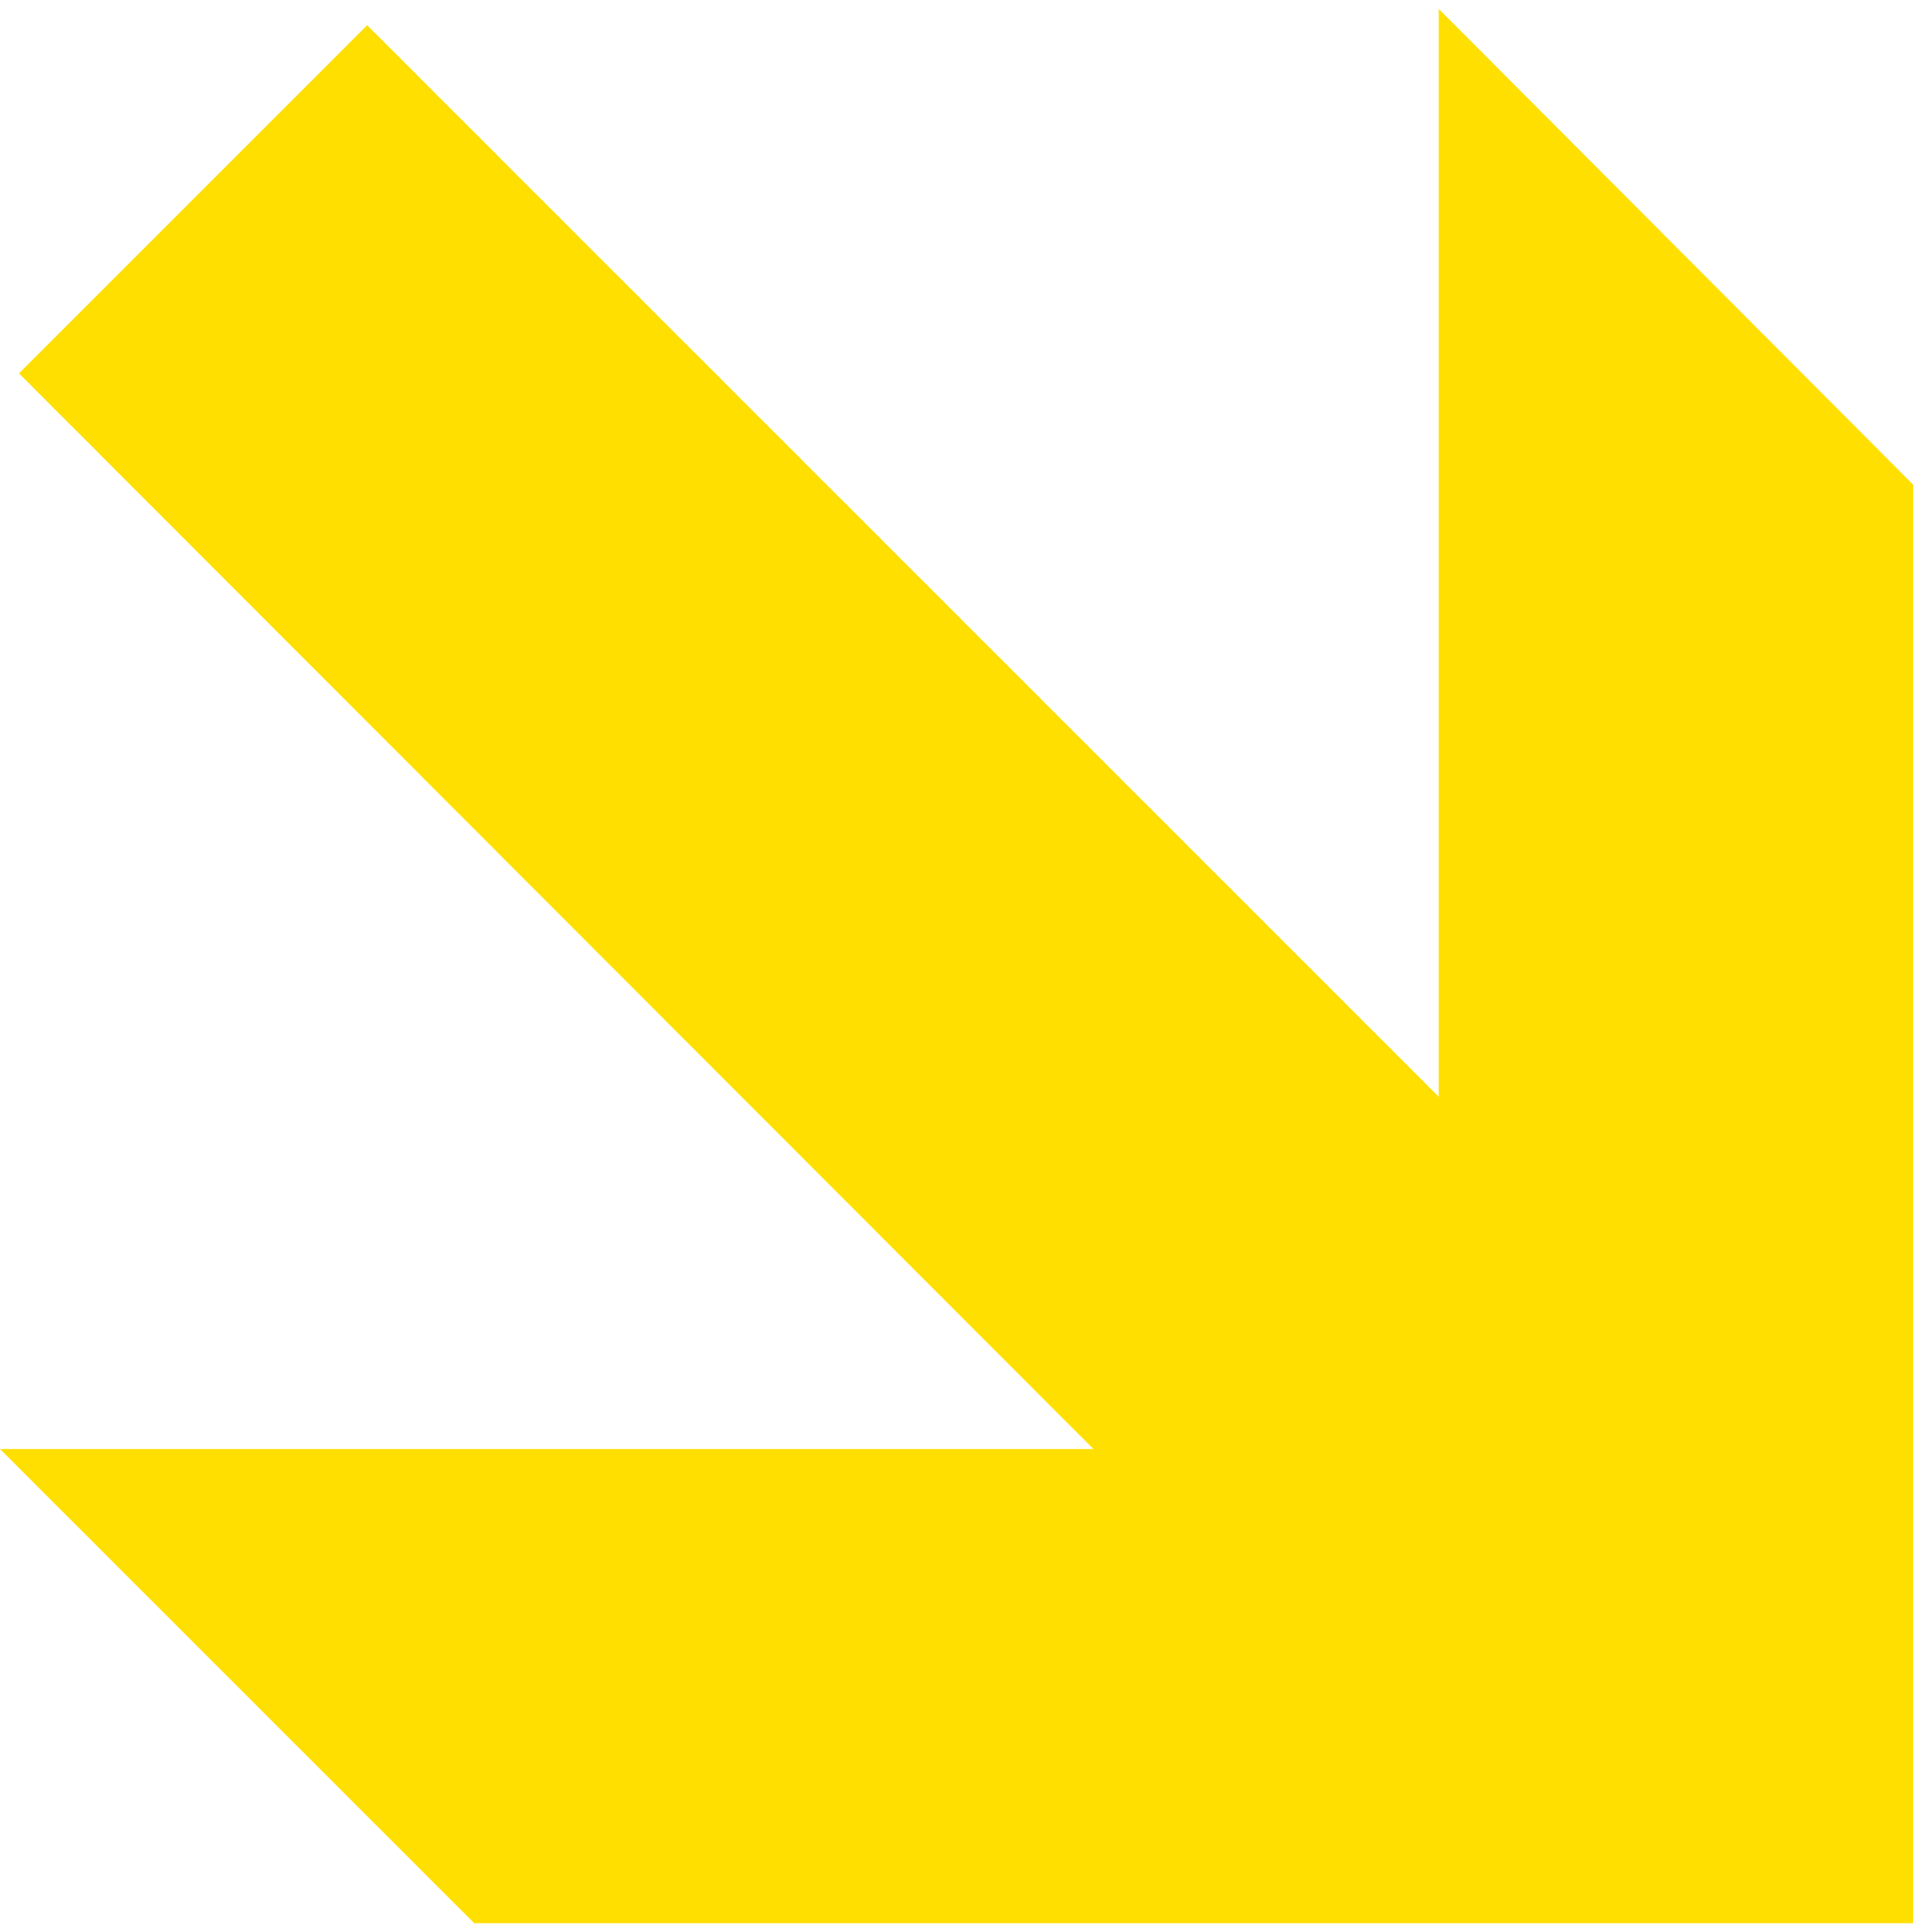 <?xml version="1.0" encoding="utf-8"?><!DOCTYPE svg PUBLIC "-//W3C//DTD SVG 1.0//EN" "http://www.w3.org/TR/2001/REC-SVG-20010904/DTD/svg10.dtd"><svg xmlns="http://www.w3.org/2000/svg" xmlns:xlink="http://www.w3.org/1999/xlink" version="1.0" x="0px" y="0px" viewBox="0 0 99.93 100" enable-background="new 0 0 99.93 100" xml:space="preserve" aria-hidden="true" style="fill:url(#CerosGradient_ida78b6b47468072107ab7a8);fill:url(#CerosGradient_id18424e487);" width="99px" height="100px"><defs><linearGradient class="cerosgradient" data-cerosgradient="true" id="CerosGradient_id18424e487" gradientUnits="userSpaceOnUse" x1="50%" y1="100%" x2="50%" y2="0%"><stop offset="0%" stop-color="#FFDF00"/><stop offset="100%" stop-color="#FFDF00"/></linearGradient><linearGradient/></defs><polygon points="99.93,24.84 99.93,100 24.772,100 0,75.228 57.115,75.228 0.992,19.035 19.18,0.848 75.159,56.829 75.159,0   99.93,24.84 " style="fill:url(#CerosGradient_ida78b6b47468072107ab7a8);fill:url(#CerosGradient_id18424e487);"/></svg>